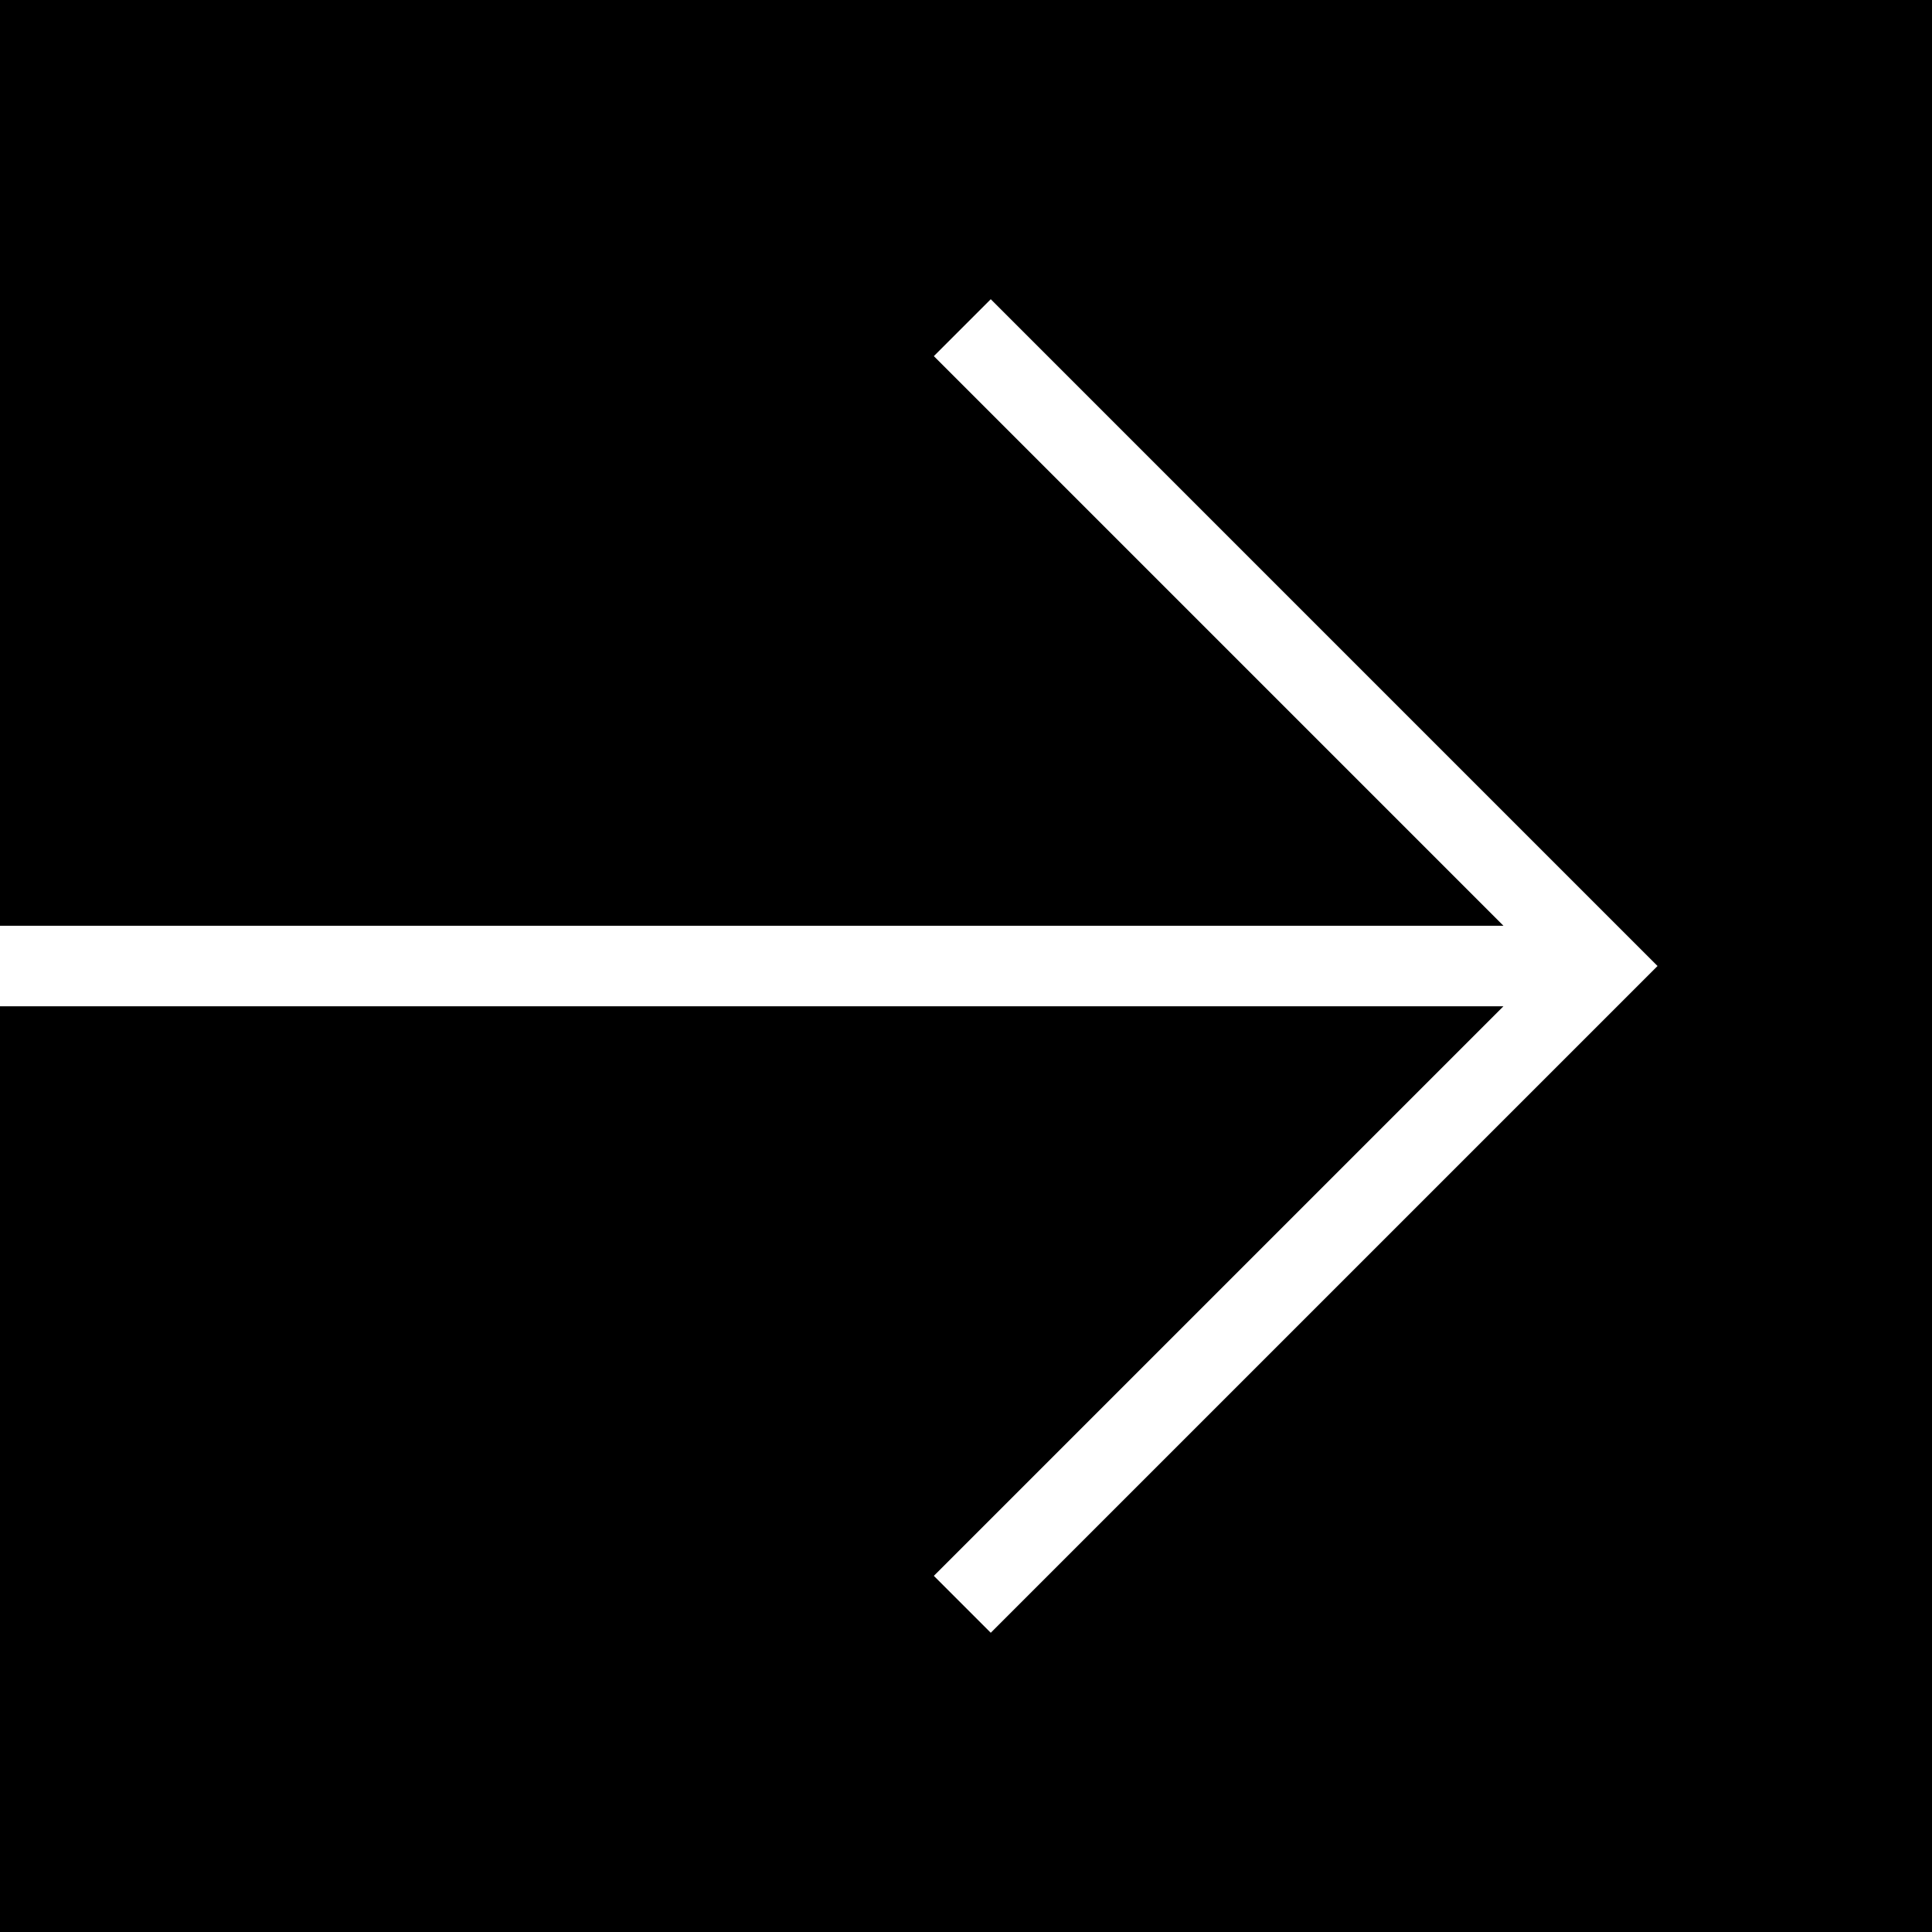 <?xml version="1.0" encoding="iso-8859-1"?>
<!-- Uploaded to: SVG Repo, www.svgrepo.com, Generator: SVG Repo Mixer Tools -->
<svg fill="#000000" height="800px" width="800px" version="1.1" id="Layer_1" xmlns="http://www.w3.org/2000/svg" xmlns:xlink="http://www.w3.org/1999/xlink" 
	 viewBox="0 0 472.615 472.615" xml:space="preserve">
<g>
	<g>
		<polygon points="0,0 0,176.989 0,226.464 367.783,226.464 228.441,87.118 242.364,73.195 405.474,236.311 242.364,399.416 
			228.441,385.493 367.781,246.157 0,246.157 0,295.635 0,472.615 472.615,472.615 472.615,0 		"/>
	</g>
</g>
</svg>
